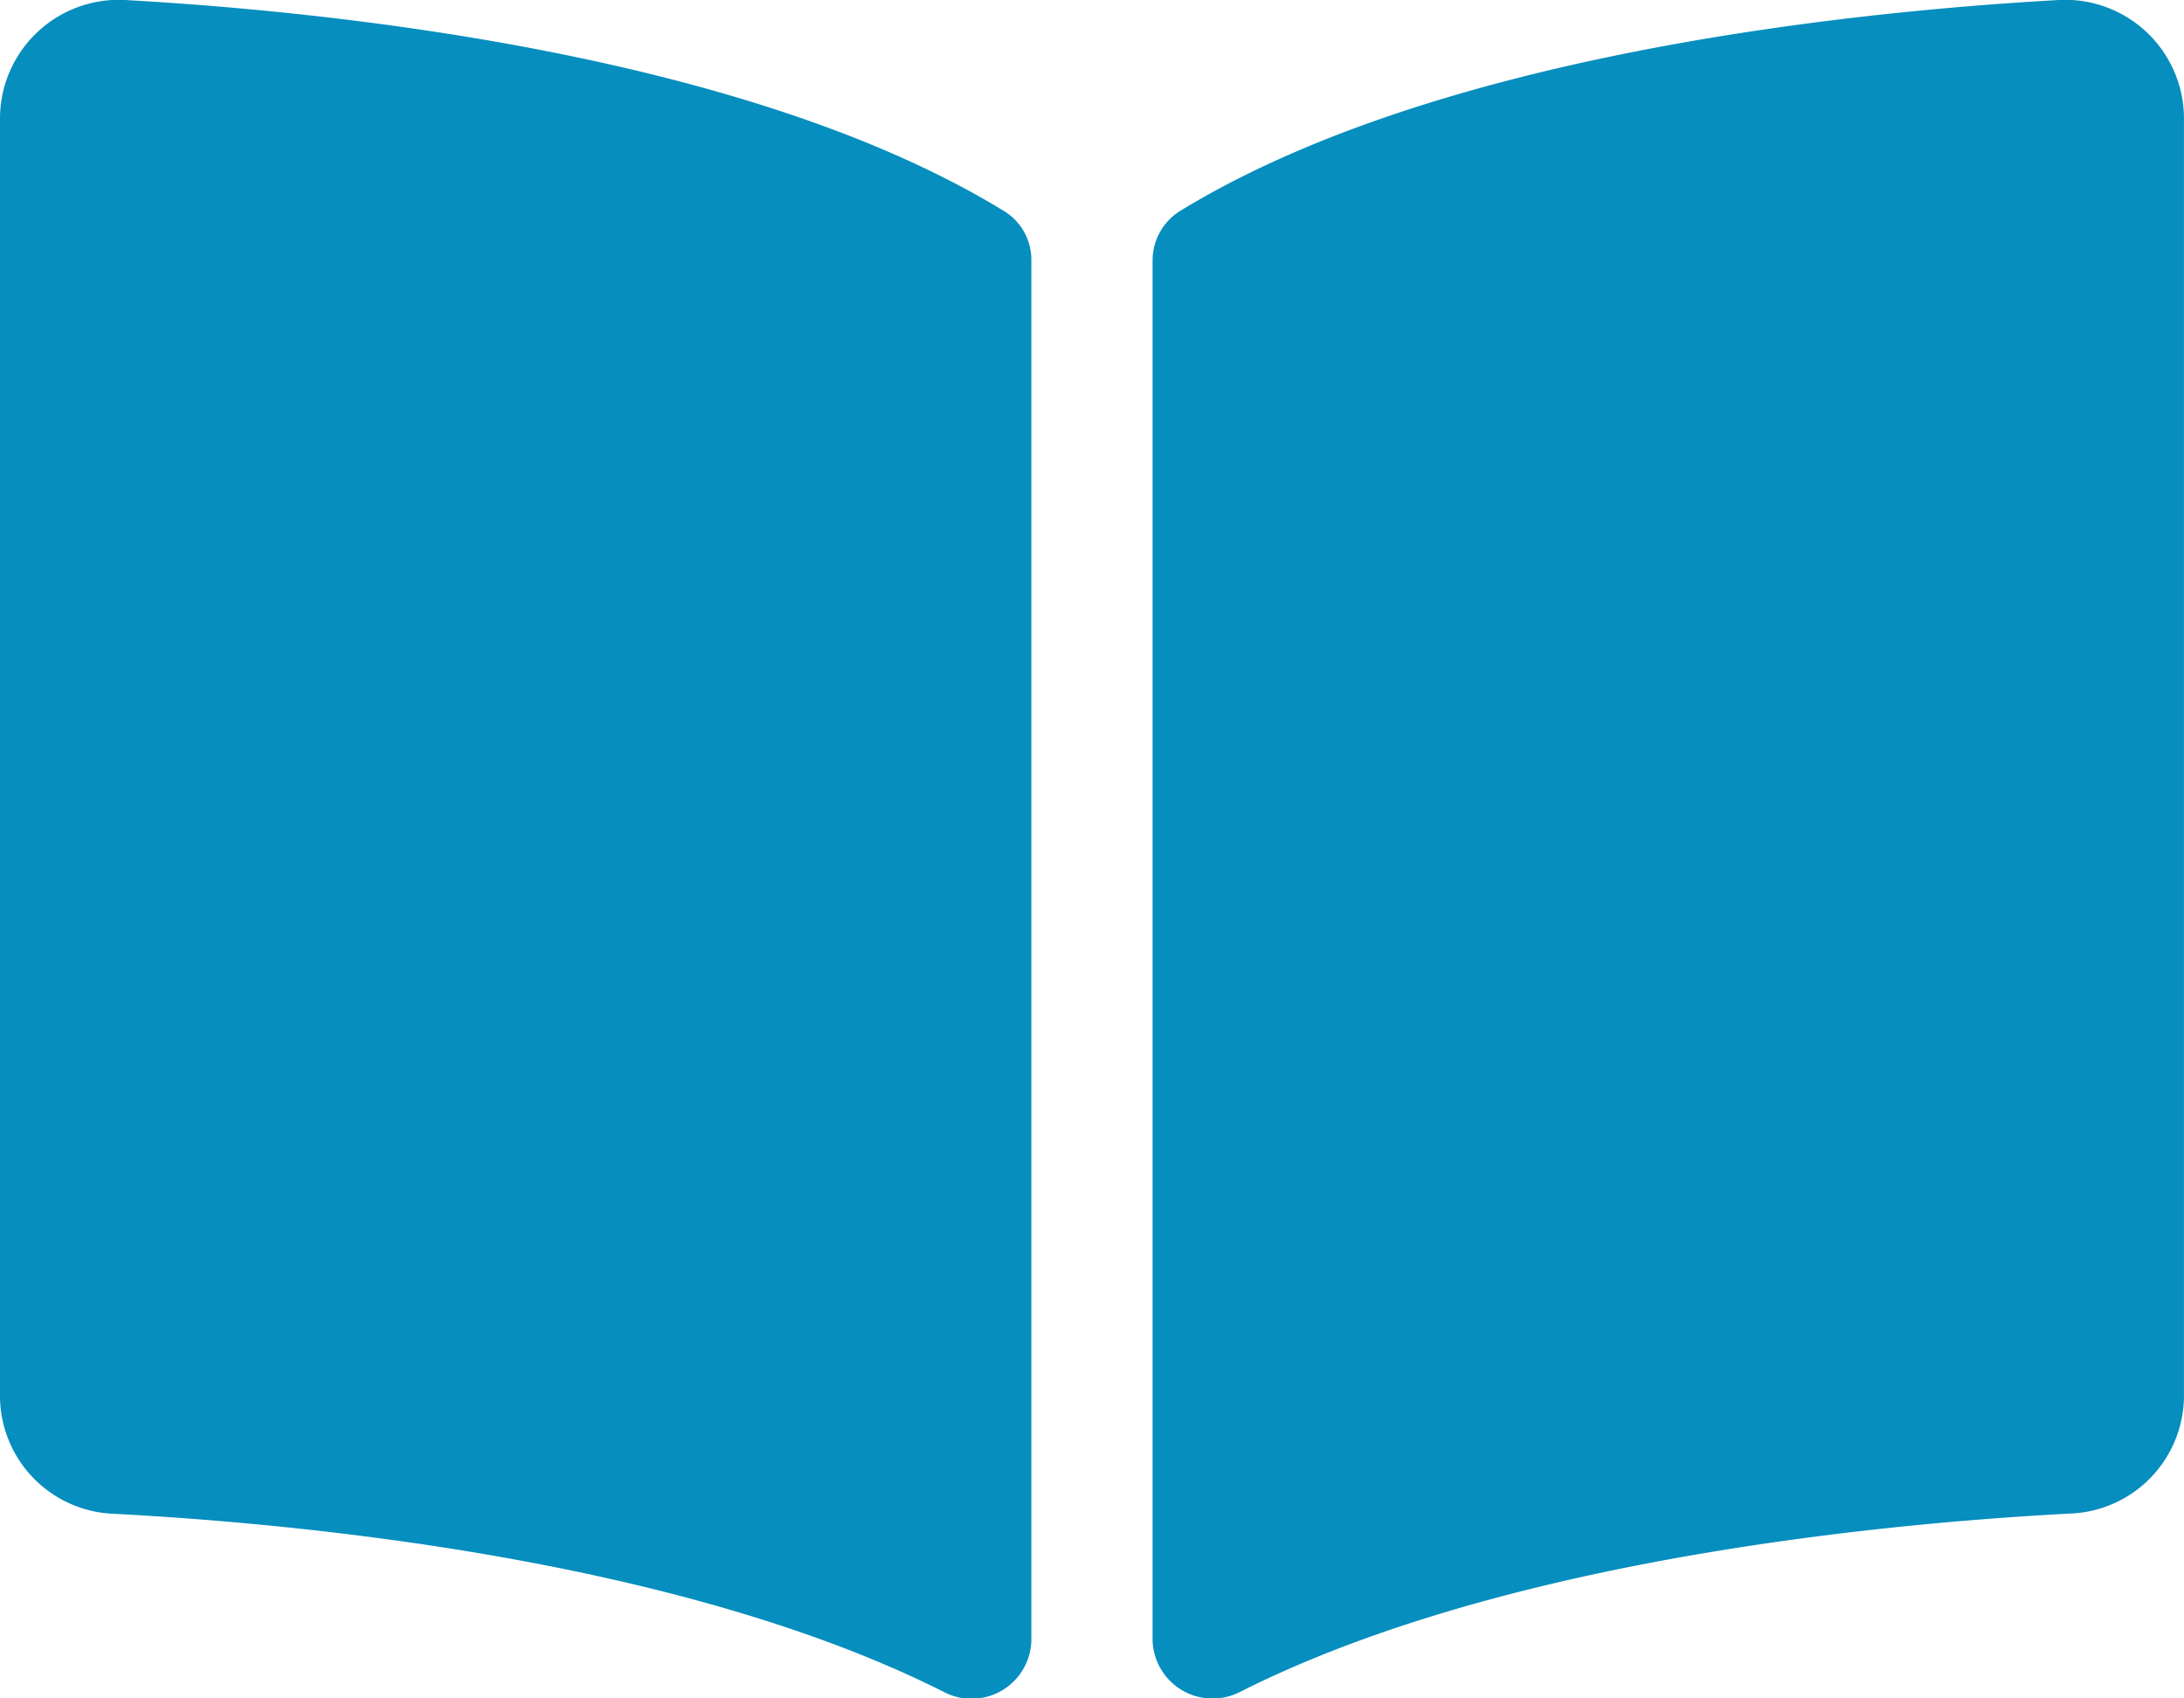 <svg xmlns="http://www.w3.org/2000/svg" width="49.094" height="38.185" viewBox="0 0 49.094 38.185"><defs><style>.a{fill:#068ebe;}</style></defs><path class="a" d="M46.215,32c-4.671.265-13.954,1.23-19.686,4.738a1.31,1.31,0,0,0-.62,1.123V68.875a1.349,1.349,0,0,0,1.984,1.15c5.9-2.968,14.424-3.778,18.641-4a2.658,2.658,0,0,0,2.559-2.613v-28.8A2.672,2.672,0,0,0,46.215,32ZM22.564,36.738C16.834,33.23,7.55,32.266,2.879,32A2.673,2.673,0,0,0,0,34.617v28.8a2.657,2.657,0,0,0,2.559,2.613c4.218.222,12.75,1.032,18.647,4a1.345,1.345,0,0,0,1.978-1.147V37.846A1.283,1.283,0,0,0,22.564,36.738Z" transform="translate(0 -31.996)"/></svg>